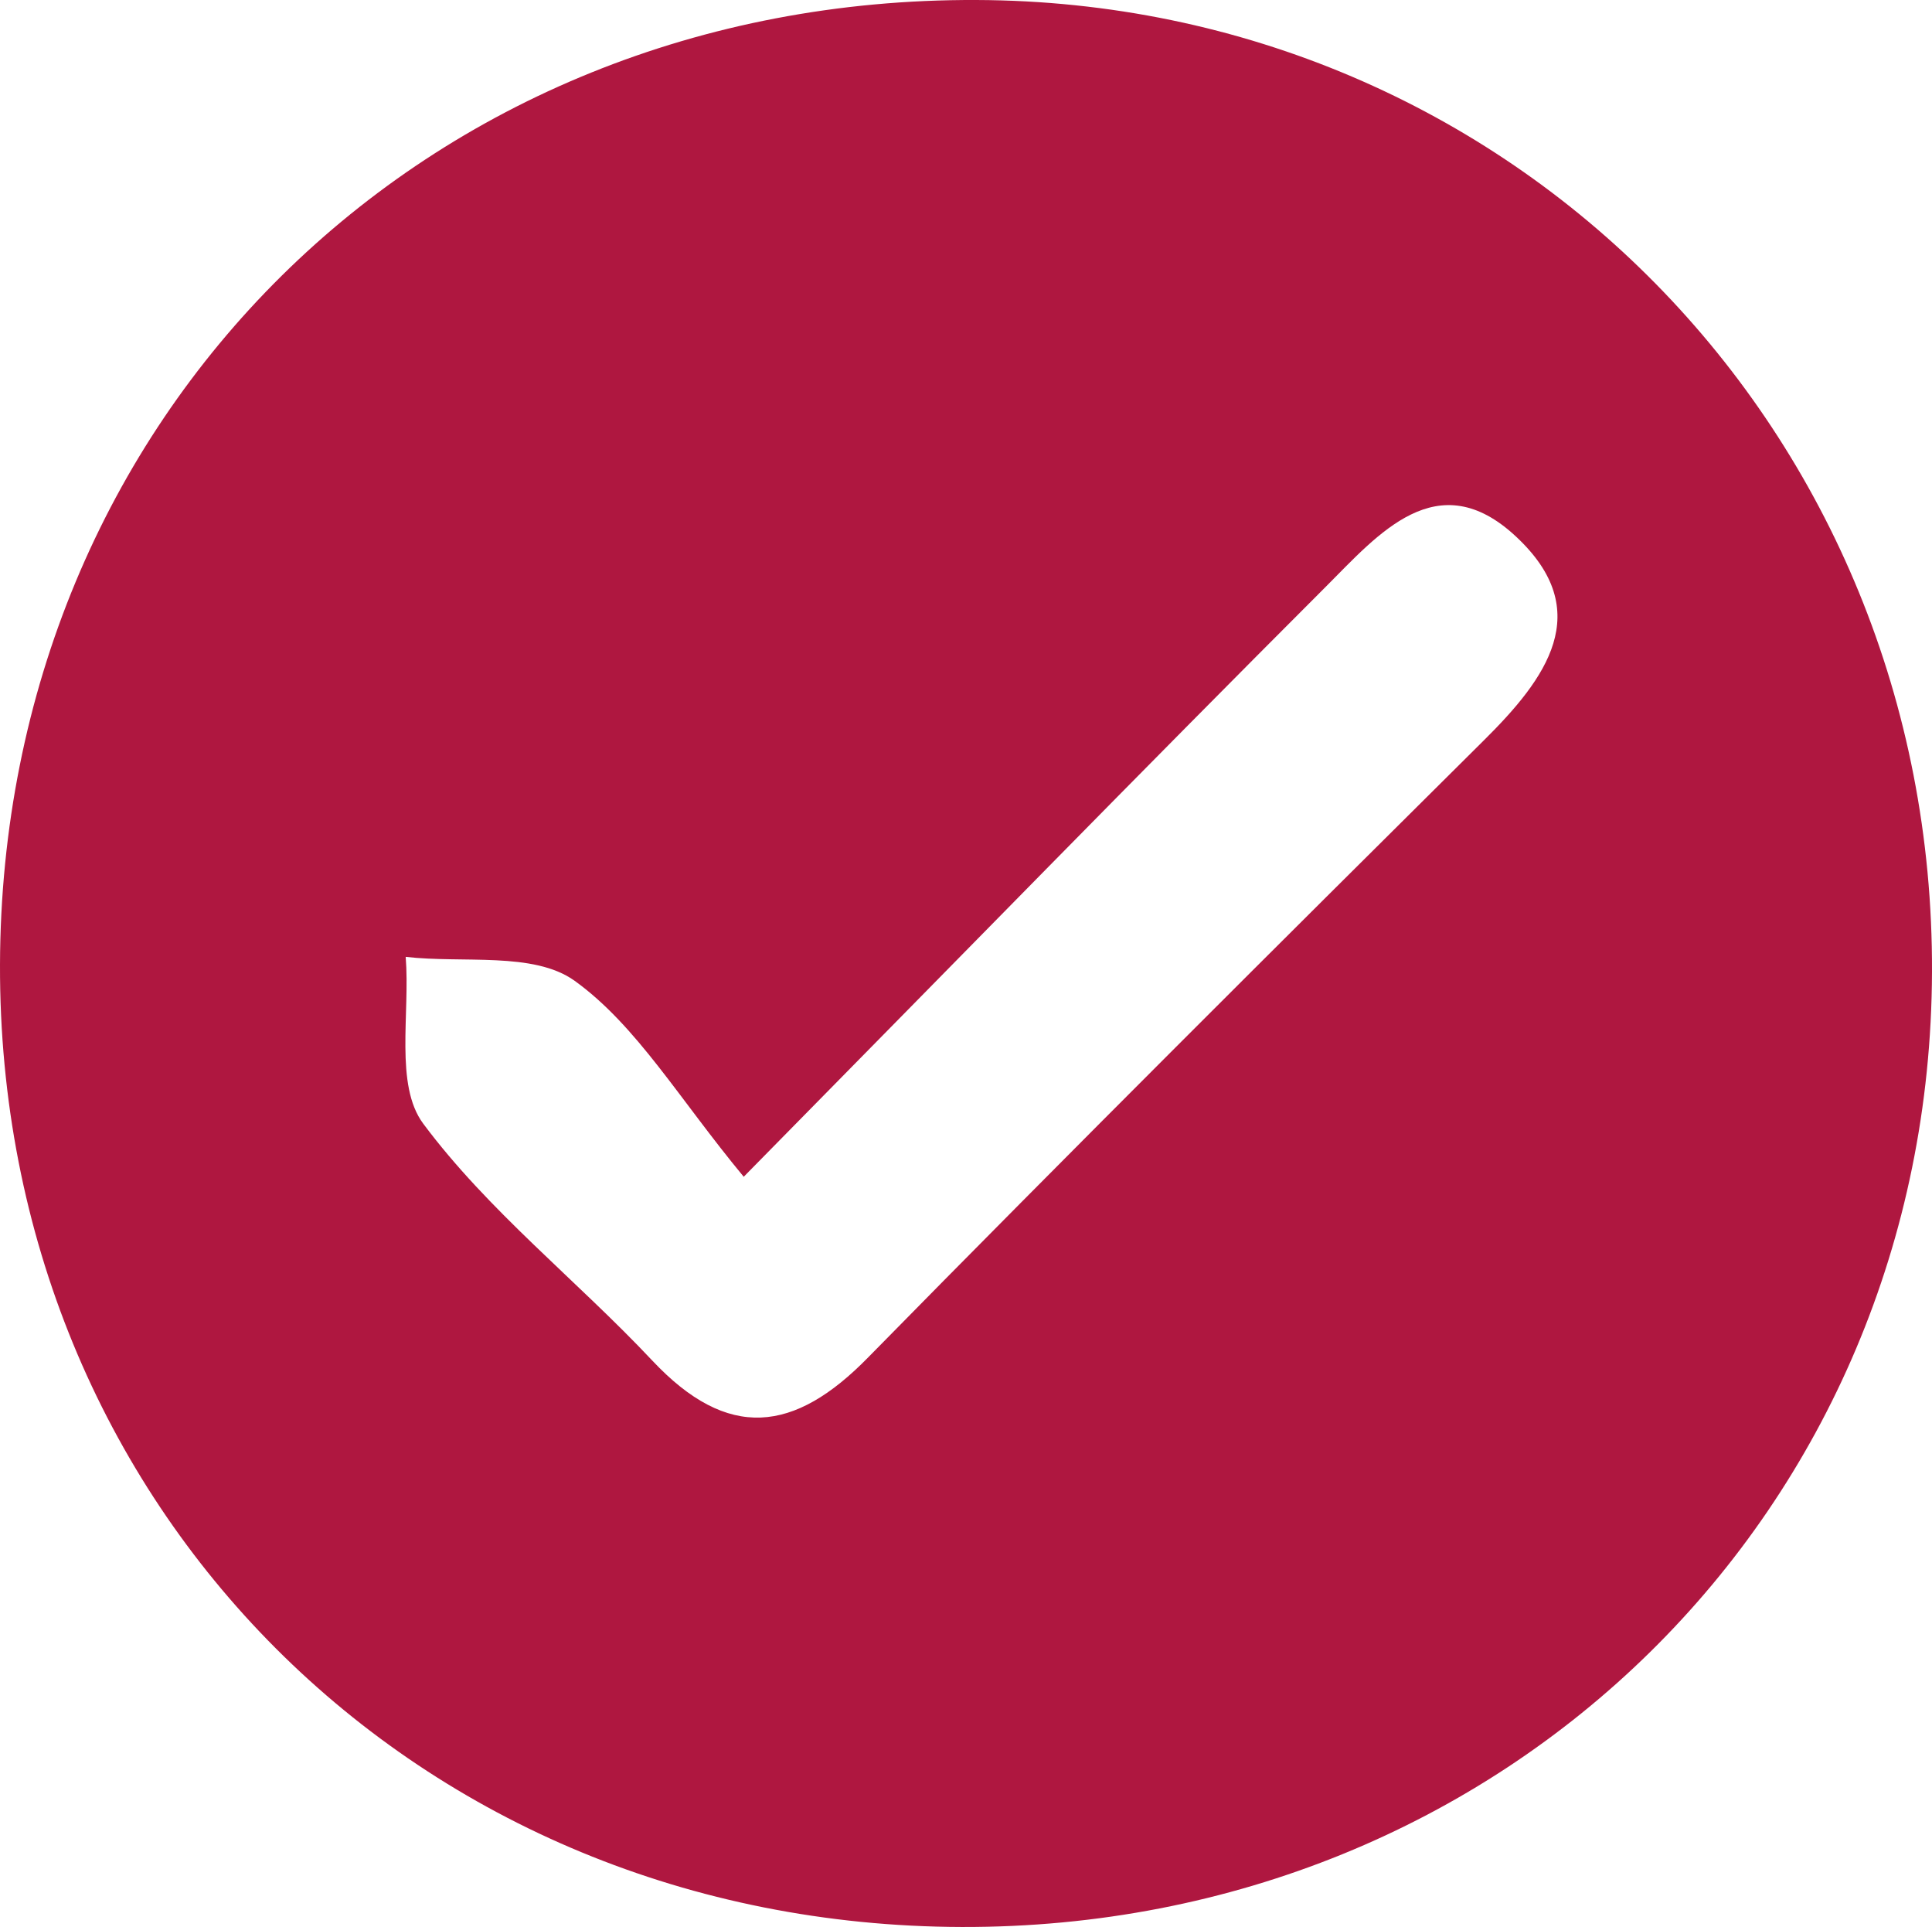 <?xml version="1.0" encoding="UTF-8"?><svg id="Capa_2" xmlns="http://www.w3.org/2000/svg" viewBox="0 0 64.1 63.93"><defs><style>.cls-1{fill:#af1740;stroke-width:0px;}</style></defs><g id="Capa_2-2"><path class="cls-1" d="m31.91,63.92C13.83,63.87-.05,49.98,0,32,.05,13.79,14.08-.07,32.39,0c17.77.06,31.78,14.3,31.71,32.24-.06,17.87-14.15,31.73-32.19,31.68Zm-7.23-24.88c-2.15-2.59-3.55-5.02-5.62-6.51-1.36-.97-3.7-.57-5.6-.79.15,1.88-.37,4.25.58,5.53,2.16,2.9,5.1,5.2,7.6,7.86,2.51,2.67,4.71,2.41,7.17-.11,6.75-6.87,13.58-13.67,20.42-20.46,2.06-2.04,3.73-4.28,1.07-6.76-2.61-2.44-4.58-.07-6.31,1.66-6.1,6.1-12.13,12.28-19.32,19.58Z"/></g></svg>